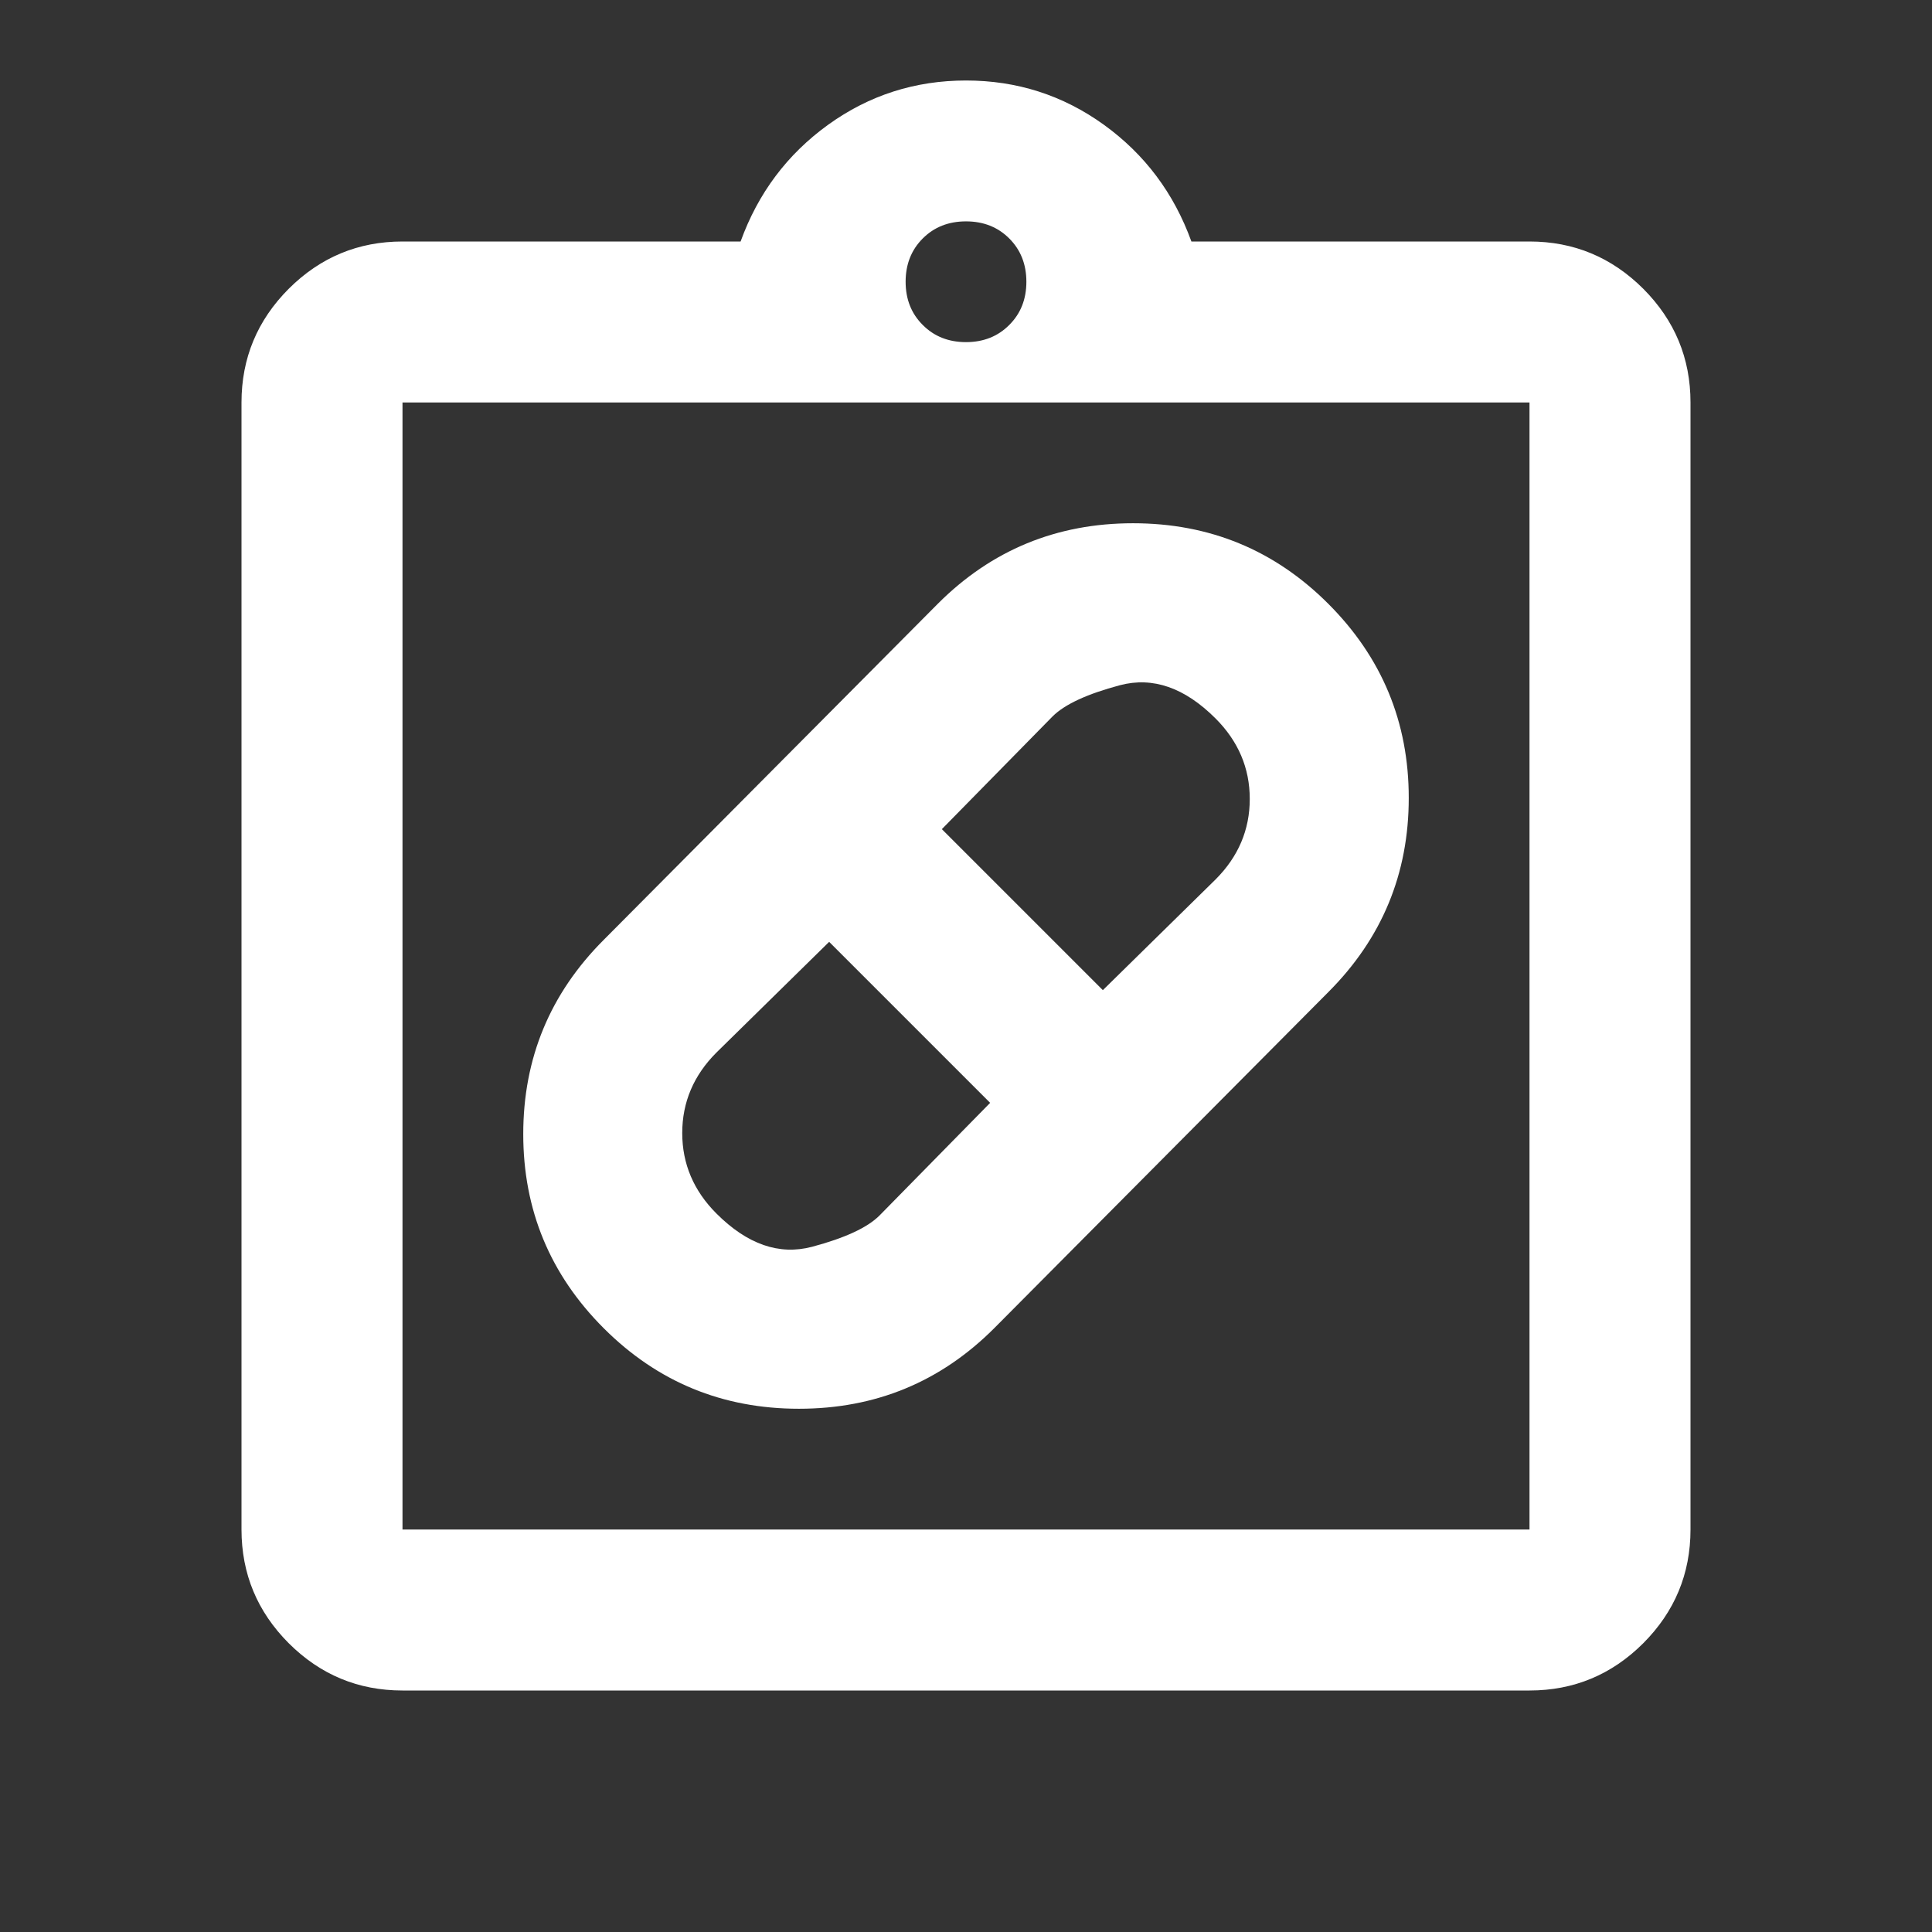 <?xml version="1.0" encoding="UTF-8"?> <svg xmlns="http://www.w3.org/2000/svg" width="24" height="24" viewBox="0 0 24 24" fill="none"><rect x="0" y="0" width="24" height="24" fill="#333333" stroke="none"/><mask id="mask0_1062_46" style="mask-type:alpha" maskUnits="userSpaceOnUse" x="0" y="0" width="24" height="24"><rect width="24" height="24" fill="#D9D9D9"></rect></mask><g mask="url(#mask0_1062_46)"><path d="M12.35 16.5C11.683 17.167 10.875 17.5 9.925 17.5C8.975 17.5 8.167 17.167 7.5 16.5C6.833 15.833 6.5 15.029 6.5 14.088C6.5 13.146 6.833 12.342 7.5 11.675L11.65 7.5C12.317 6.833 13.125 6.5 14.075 6.5C15.025 6.5 15.833 6.833 16.5 7.5C17.167 8.167 17.5 8.971 17.5 9.912C17.5 10.854 17.167 11.658 16.5 12.325L12.35 16.5ZM8.9 15.075C9.283 15.458 9.679 15.596 10.088 15.488C10.496 15.379 10.775 15.25 10.925 15.1L12.3 13.7L10.3 11.7L8.9 13.075C8.617 13.358 8.475 13.692 8.475 14.075C8.475 14.458 8.617 14.792 8.9 15.075ZM15.1 8.925C14.717 8.542 14.321 8.404 13.912 8.512C13.504 8.621 13.225 8.75 13.075 8.9L11.7 10.3L13.7 12.3L15.1 10.925C15.383 10.642 15.525 10.308 15.525 9.925C15.525 9.542 15.383 9.208 15.1 8.925ZM5 21C4.45 21 3.979 20.804 3.587 20.413C3.196 20.021 3 19.55 3 19V5C3 4.45 3.196 3.979 3.587 3.587C3.979 3.196 4.45 3 5 3H9.2C9.417 2.4 9.779 1.917 10.287 1.55C10.796 1.183 11.367 1 12 1C12.633 1 13.204 1.183 13.713 1.55C14.221 1.917 14.583 2.4 14.8 3H19C19.55 3 20.021 3.196 20.413 3.587C20.804 3.979 21 4.45 21 5V19C21 19.55 20.804 20.021 20.413 20.413C20.021 20.804 19.55 21 19 21H5ZM5 19H19V5H5V19ZM12 4.25C12.217 4.25 12.396 4.179 12.537 4.037C12.679 3.896 12.75 3.717 12.75 3.5C12.75 3.283 12.679 3.104 12.537 2.962C12.396 2.821 12.217 2.75 12 2.75C11.783 2.75 11.604 2.821 11.463 2.962C11.321 3.104 11.25 3.283 11.25 3.5C11.25 3.717 11.321 3.896 11.463 4.037C11.604 4.179 11.783 4.25 12 4.25Z" fill="white"></path></g></svg> 